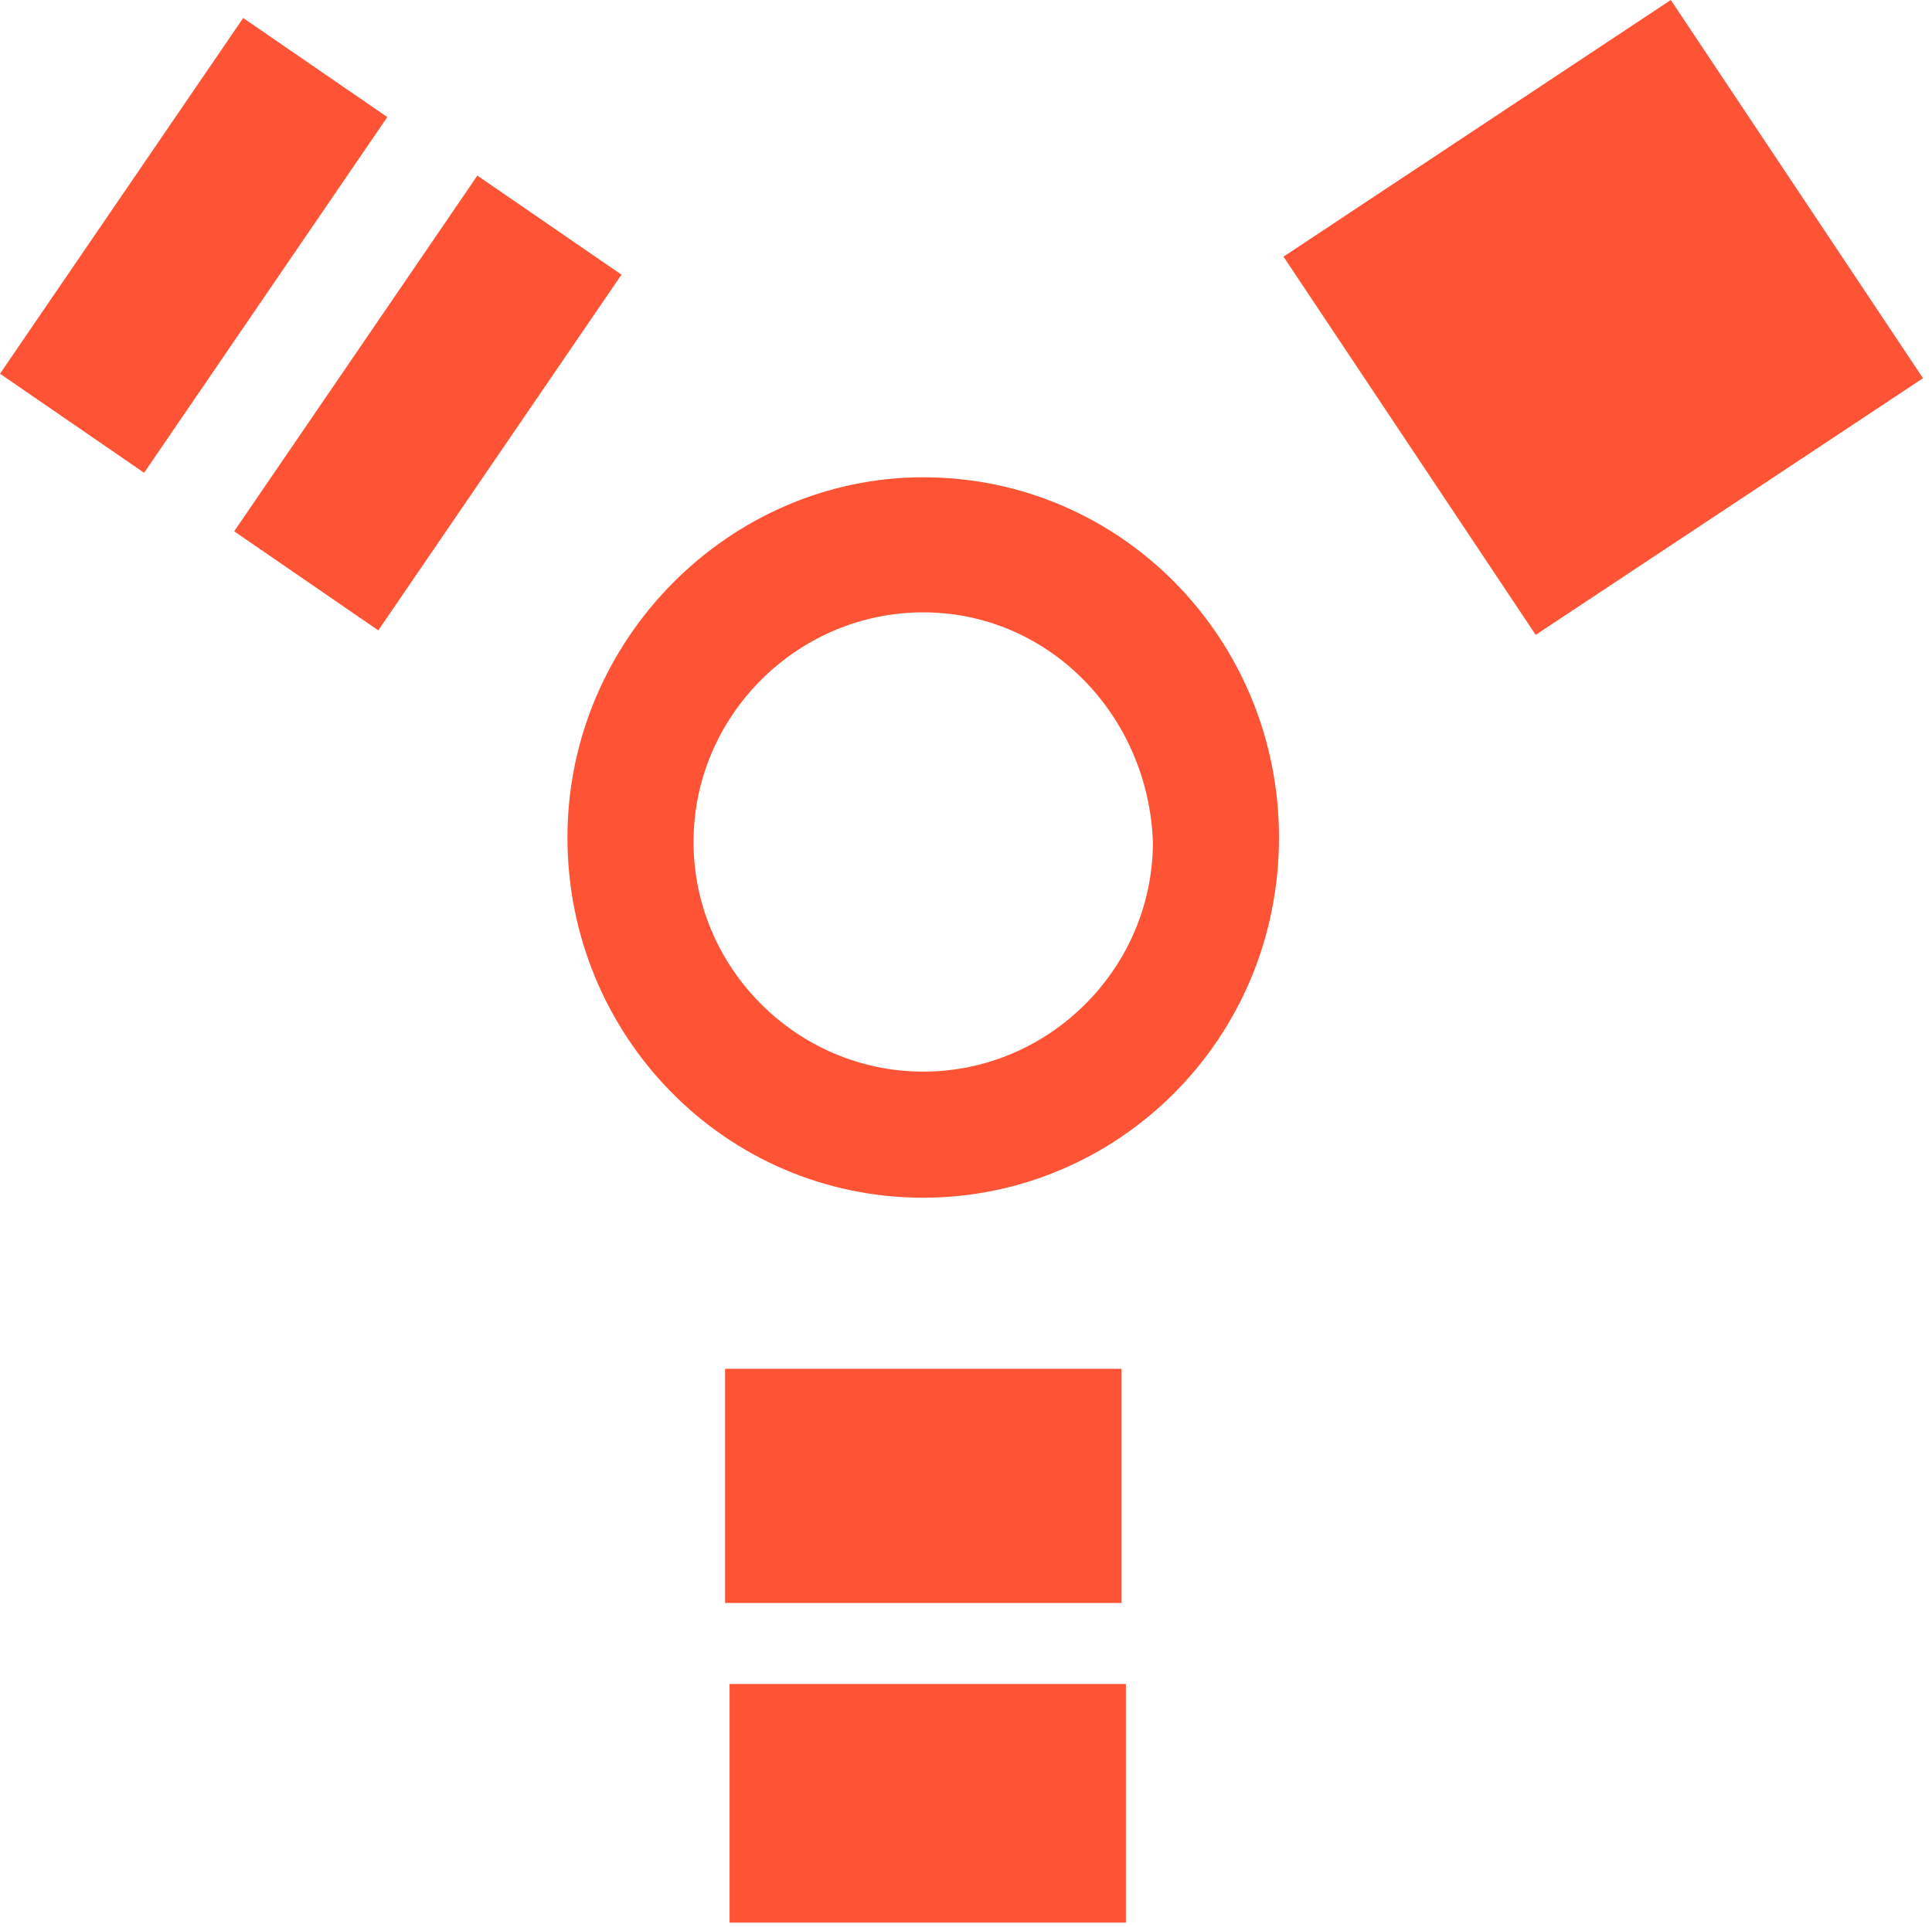 <?xml version="1.0" encoding="utf-8"?>
<!-- Generator: Adobe Illustrator 19.1.0, SVG Export Plug-In . SVG Version: 6.00 Build 0)  -->
<!DOCTYPE svg PUBLIC "-//W3C//DTD SVG 1.1//EN" "http://www.w3.org/Graphics/SVG/1.1/DTD/svg11.dtd">
<svg version="1.1" id="Layer_1" xmlns="http://www.w3.org/2000/svg" xmlns:xlink="http://www.w3.org/1999/xlink" x="0px" y="0px"
	 width="42.9px" height="42.8px" viewBox="-369 285.2 42.9 42.8" style="enable-background:new -369 285.2 42.9 42.8;"
	 xml:space="preserve">
<style type="text/css">
	.st0{fill:#FF5335;}
</style>
<g id="Branding">
</g>
<g id="Labels">
</g>
<path class="st0" d="M-348.5,311.8c-4.4,0-7.9-3.6-7.9-8c0-4.4,3.6-8,7.9-8c4.4,0,7.9,3.6,7.9,8
	C-340.6,308.3-344.2,311.8-348.5,311.8L-348.5,311.8z M-348.5,298.8c-2.8,0-5.1,2.3-5.1,5.1c0,2.8,2.3,5.1,5.1,5.1
	c2.8,0,5.1-2.3,5.1-5.1C-343.5,301.1-345.7,298.8-348.5,298.8L-348.5,298.8z M-344,322.6h-8.8v5.3h8.8V322.6z M-344.1,315.6h-8.8
	v5.2h8.8V315.6z M-358.4,289.1l-5.4,7.9l3.2,2.2l5.4-7.9L-358.4,289.1z M-363.6,285.6l-5.4,7.9l3.2,2.2l5.4-7.9L-363.6,285.6z
	 M-326.3,293.6l-5.6-8.4l-8.6,5.7l5.6,8.4L-326.3,293.6z"/>
</svg>
